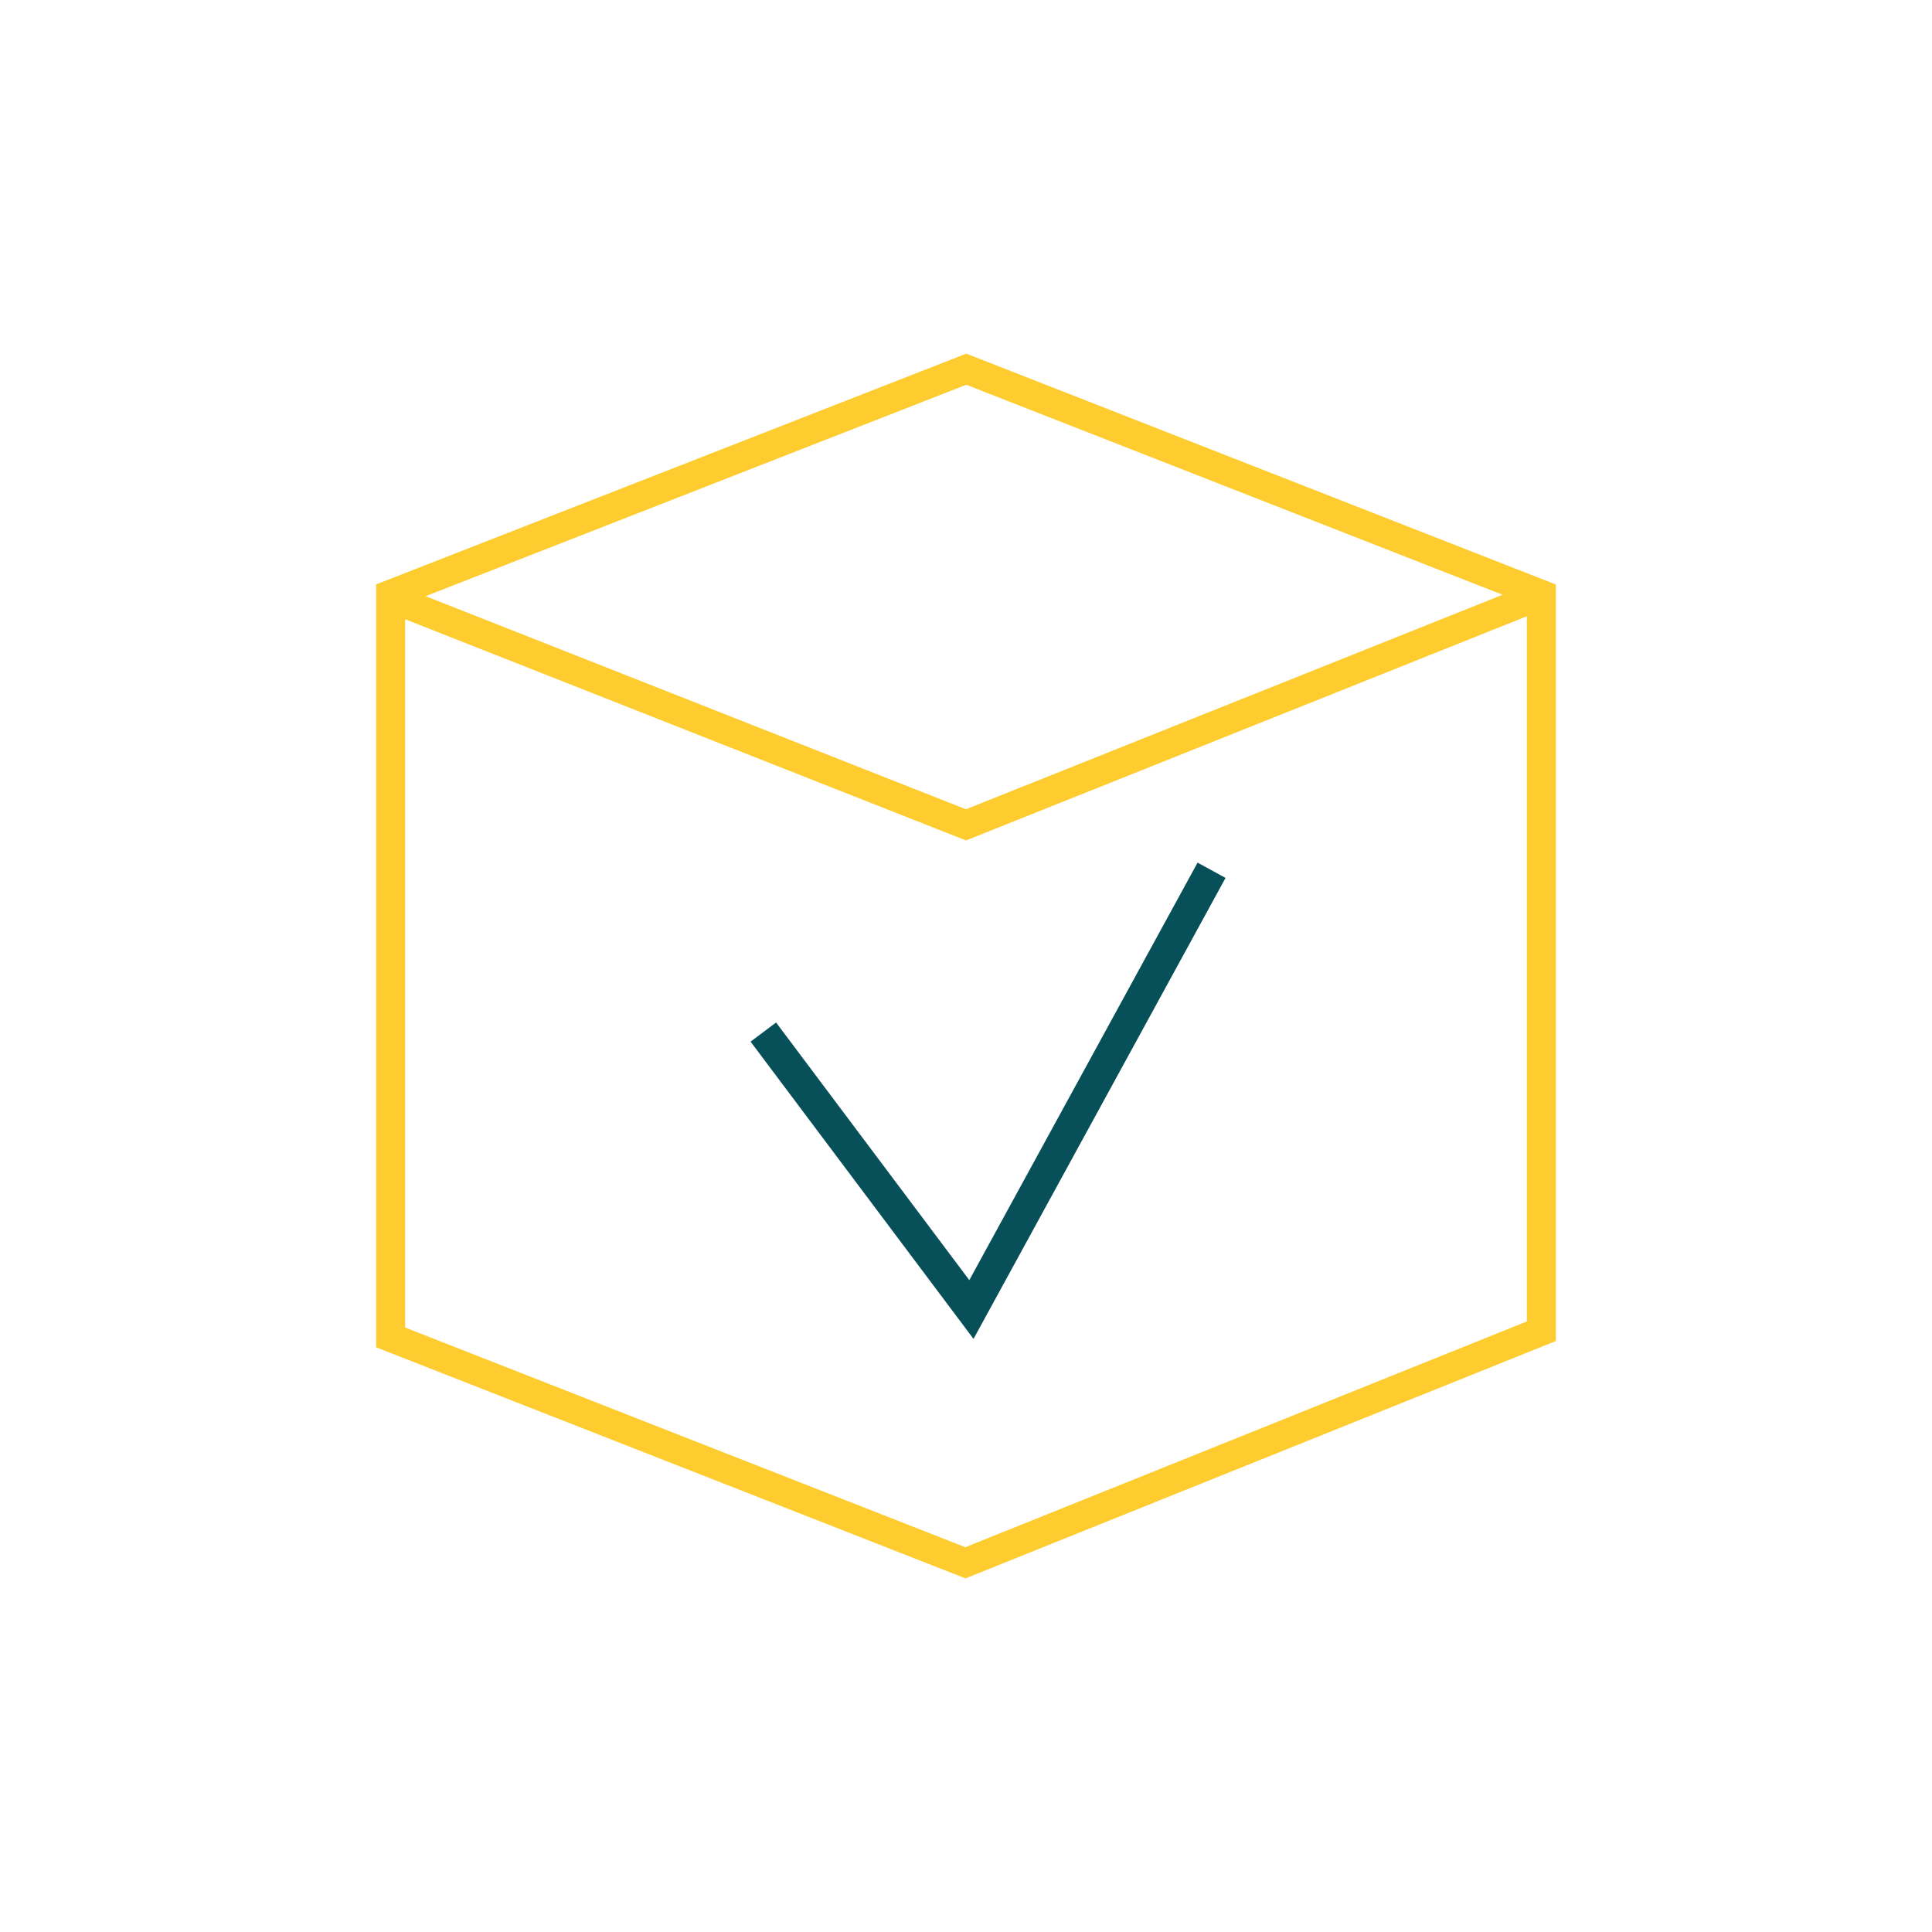 <?xml version="1.0" encoding="UTF-8"?> <svg xmlns="http://www.w3.org/2000/svg" id="Layer_1" data-name="Layer 1" viewBox="0 0 200 200"><defs><style>.cls-1,.cls-2{fill:none;stroke-miterlimit:10;}.cls-1{stroke:#fecc2f;stroke-width:3px;fill-rule:evenodd;}.cls-2{stroke:#074f59;stroke-width:3.3px;}</style></defs><polygon class="cls-1" points="40.44 138.45 99.94 161.78 159.56 137.81 159.56 61.53 100.03 38.22 40.44 61.52 40.44 138.45"></polygon><polyline class="cls-1" points="40.44 61.9 100 85.39 159.56 61.58"></polyline><polyline class="cls-2" points="79.02 106.84 100.56 135.56 125.42 90.09"></polyline></svg> 
